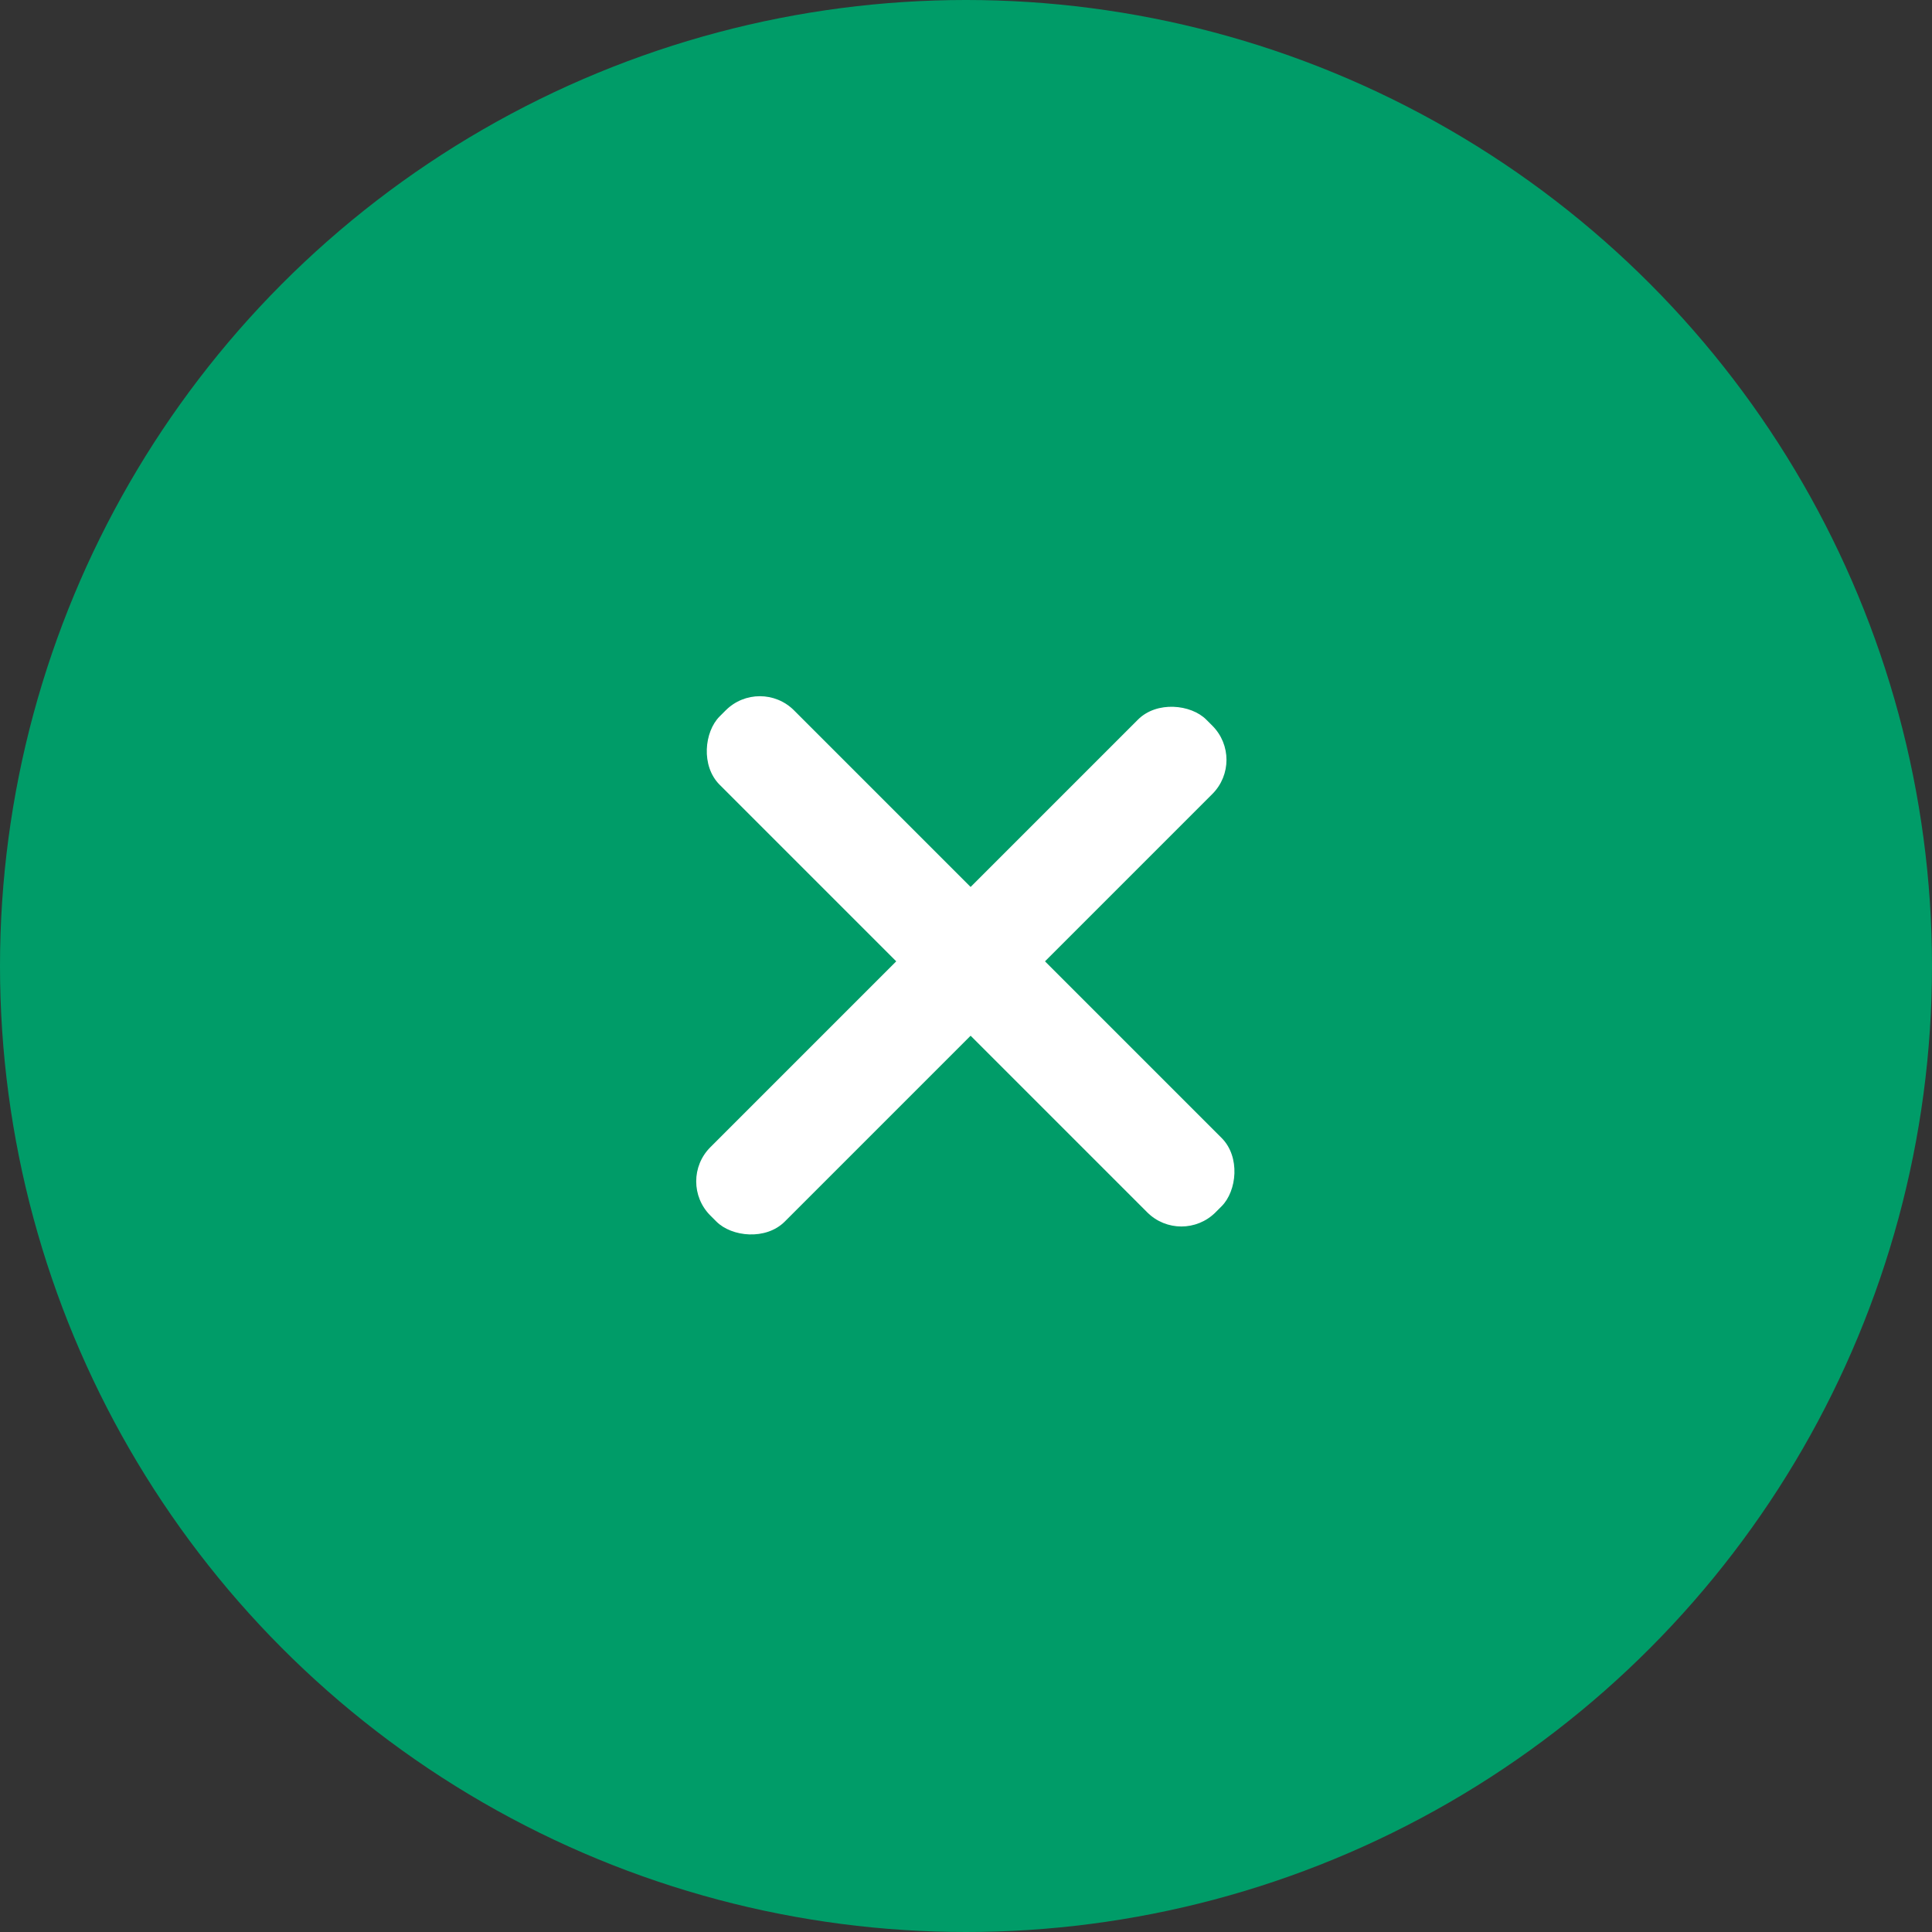 <?xml version="1.0" encoding="UTF-8"?> <svg xmlns="http://www.w3.org/2000/svg" width="40" height="40" viewBox="0 0 40 40" fill="none"><rect x="0" y="0" width="40" height="40" fill="#333333" stroke="none"/><circle cx="20" cy="20" r="20" fill="#009C68"></circle><rect x="14" y="24.459" width="14.52" height="2.178" rx="1" transform="rotate(-45 14 24.459)" fill="white"></rect><rect x="15.732" y="14" width="14.52" height="2.178" rx="1" transform="rotate(45 15.732 14)" fill="white"></rect></svg> 